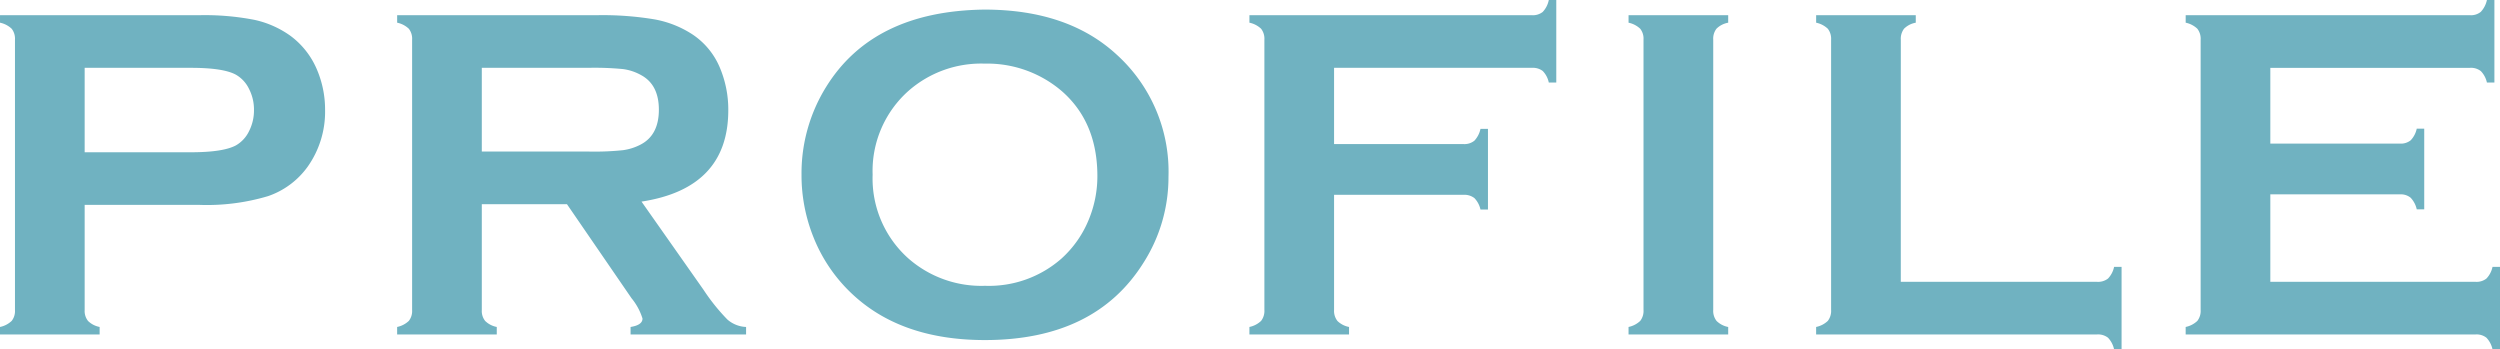 <svg xmlns="http://www.w3.org/2000/svg" width="334.045" height="46.688" viewBox="0 0 334.045 46.688"><defs><style>.a{fill:#70b2c1;}</style></defs><path class="a" d="M15.156-17.312V-3.25A2.13,2.13,0,0,0,15.609-1.8a3.029,3.029,0,0,0,1.547.8V0H3.844V-1a3.2,3.2,0,0,0,1.563-.812A2.118,2.118,0,0,0,5.844-3.25V-39.375a2.17,2.17,0,0,0-.437-1.469,3.2,3.2,0,0,0-1.562-.812v-1H30.469a34.6,34.6,0,0,1,7.391.625,12.972,12.972,0,0,1,4.828,2.156,10.821,10.821,0,0,1,3.375,4.188A13.613,13.613,0,0,1,47.281-30a12.708,12.708,0,0,1-2.312,7.563,10.833,10.833,0,0,1-5.3,3.953,28.536,28.536,0,0,1-9.2,1.172Zm0-7.031H29.375q4.25,0,5.969-.906a4.336,4.336,0,0,0,1.766-1.891A6.122,6.122,0,0,0,37.781-30a6.056,6.056,0,0,0-.672-2.828,4.336,4.336,0,0,0-1.766-1.891q-1.687-.906-5.969-.906H15.156Zm53.065,6.938V-3.25A2.13,2.13,0,0,0,68.674-1.8a3.029,3.029,0,0,0,1.547.8V0H56.909V-1a3.2,3.2,0,0,0,1.563-.812,2.118,2.118,0,0,0,.438-1.437V-39.375a2.17,2.17,0,0,0-.437-1.469,3.2,3.2,0,0,0-1.562-.812v-1H83.6a41.922,41.922,0,0,1,7.734.563,13.733,13.733,0,0,1,4.984,1.969A9.918,9.918,0,0,1,100-35.719a14.393,14.393,0,0,1,1.156,5.75q0,10.438-11.594,12.219L97.846-5.969a26.436,26.436,0,0,0,3.2,3.984A4.045,4.045,0,0,0,103.534-1V0H88.1V-1q1.594-.25,1.594-1.125a7.982,7.982,0,0,0-1.469-2.719L79.6-17.406Zm0-7.031H82.6a36.614,36.614,0,0,0,4.5-.187,7.1,7.1,0,0,0,2.406-.781q2.375-1.281,2.375-4.625T89.5-34.656a6.753,6.753,0,0,0-2.391-.8,39.358,39.358,0,0,0-4.516-.172H68.221ZM135.38-43.406q11.156,0,17.688,6.031a21.089,21.089,0,0,1,6.906,16.313,21.229,21.229,0,0,1-3.312,11.438Q150.192.75,135.442.75q-11.062,0-17.594-6.031A21.006,21.006,0,0,1,112.536-13a22.182,22.182,0,0,1-1.594-8.344,21.865,21.865,0,0,1,3.281-11.719Q120.5-43.219,135.38-43.406Zm.031,7.219a14.691,14.691,0,0,0-10.156,3.625,14.3,14.3,0,0,0-4.812,11.219,14.3,14.3,0,0,0,4.813,11.219A14.778,14.778,0,0,0,135.473-6.5a14.662,14.662,0,0,0,10.188-3.625,14.228,14.228,0,0,0,3.688-5.281,15.2,15.2,0,0,0,1.125-5.75q0-7.25-4.812-11.406A15.3,15.3,0,0,0,135.411-36.187ZM182.1-18.656V-3.281a2.181,2.181,0,0,0,.453,1.484A3.029,3.029,0,0,0,184.1-1V0H170.788V-1a3.2,3.2,0,0,0,1.563-.812,2.17,2.17,0,0,0,.438-1.469V-39.375a2.17,2.17,0,0,0-.437-1.469,3.2,3.2,0,0,0-1.562-.812v-1h37.75a2.118,2.118,0,0,0,1.438-.437,3.229,3.229,0,0,0,.813-1.594h1v11.031h-1a3.088,3.088,0,0,0-.812-1.547,2.171,2.171,0,0,0-1.437-.422H182.1v10.188h17.281a2.119,2.119,0,0,0,1.469-.453,3.314,3.314,0,0,0,.813-1.578h1v10.781h-1a3.173,3.173,0,0,0-.812-1.531,2.17,2.17,0,0,0-1.469-.437ZM223.447-3.281V-39.406a2.118,2.118,0,0,0-.437-1.437,3.2,3.2,0,0,0-1.562-.812v-1h13.313v1a2.958,2.958,0,0,0-1.562.8,2.181,2.181,0,0,0-.437,1.453V-3.281a2.181,2.181,0,0,0,.453,1.484,3.029,3.029,0,0,0,1.547.8V0H221.447V-1a3.2,3.2,0,0,0,1.563-.812A2.17,2.17,0,0,0,223.447-3.281Zm34.377-3.75h26.219a2.17,2.17,0,0,0,1.469-.437,3.2,3.2,0,0,0,.813-1.562h1V2h-1a3.2,3.2,0,0,0-.812-1.562A2.17,2.17,0,0,0,284.042,0H246.511V-1a3.2,3.2,0,0,0,1.563-.812,2.17,2.17,0,0,0,.438-1.469V-39.375a2.17,2.17,0,0,0-.437-1.469,3.2,3.2,0,0,0-1.562-.812v-1h13.312v1a2.958,2.958,0,0,0-1.562.8,2.234,2.234,0,0,0-.437,1.484ZM307.2-18.719V-7.031h27.438a2.118,2.118,0,0,0,1.438-.437,3.2,3.2,0,0,0,.813-1.562h1V2h-1a3.2,3.2,0,0,0-.812-1.562A2.118,2.118,0,0,0,334.638,0h-38.75V-1a3.2,3.2,0,0,0,1.563-.812,2.17,2.17,0,0,0,.438-1.469V-39.375a2.17,2.17,0,0,0-.437-1.469,3.2,3.2,0,0,0-1.562-.812v-1h38a2.069,2.069,0,0,0,1.438-.453,3.314,3.314,0,0,0,.813-1.578h1v11.031h-1a3.173,3.173,0,0,0-.812-1.531,2.118,2.118,0,0,0-1.437-.437H307.2V-25.5h17.313a2.118,2.118,0,0,0,1.438-.437,3.2,3.2,0,0,0,.813-1.562h1v10.781h-1a3.289,3.289,0,0,0-.812-1.547,2.069,2.069,0,0,0-1.437-.453Z" transform="translate(-3.844 44.688)"/></svg>